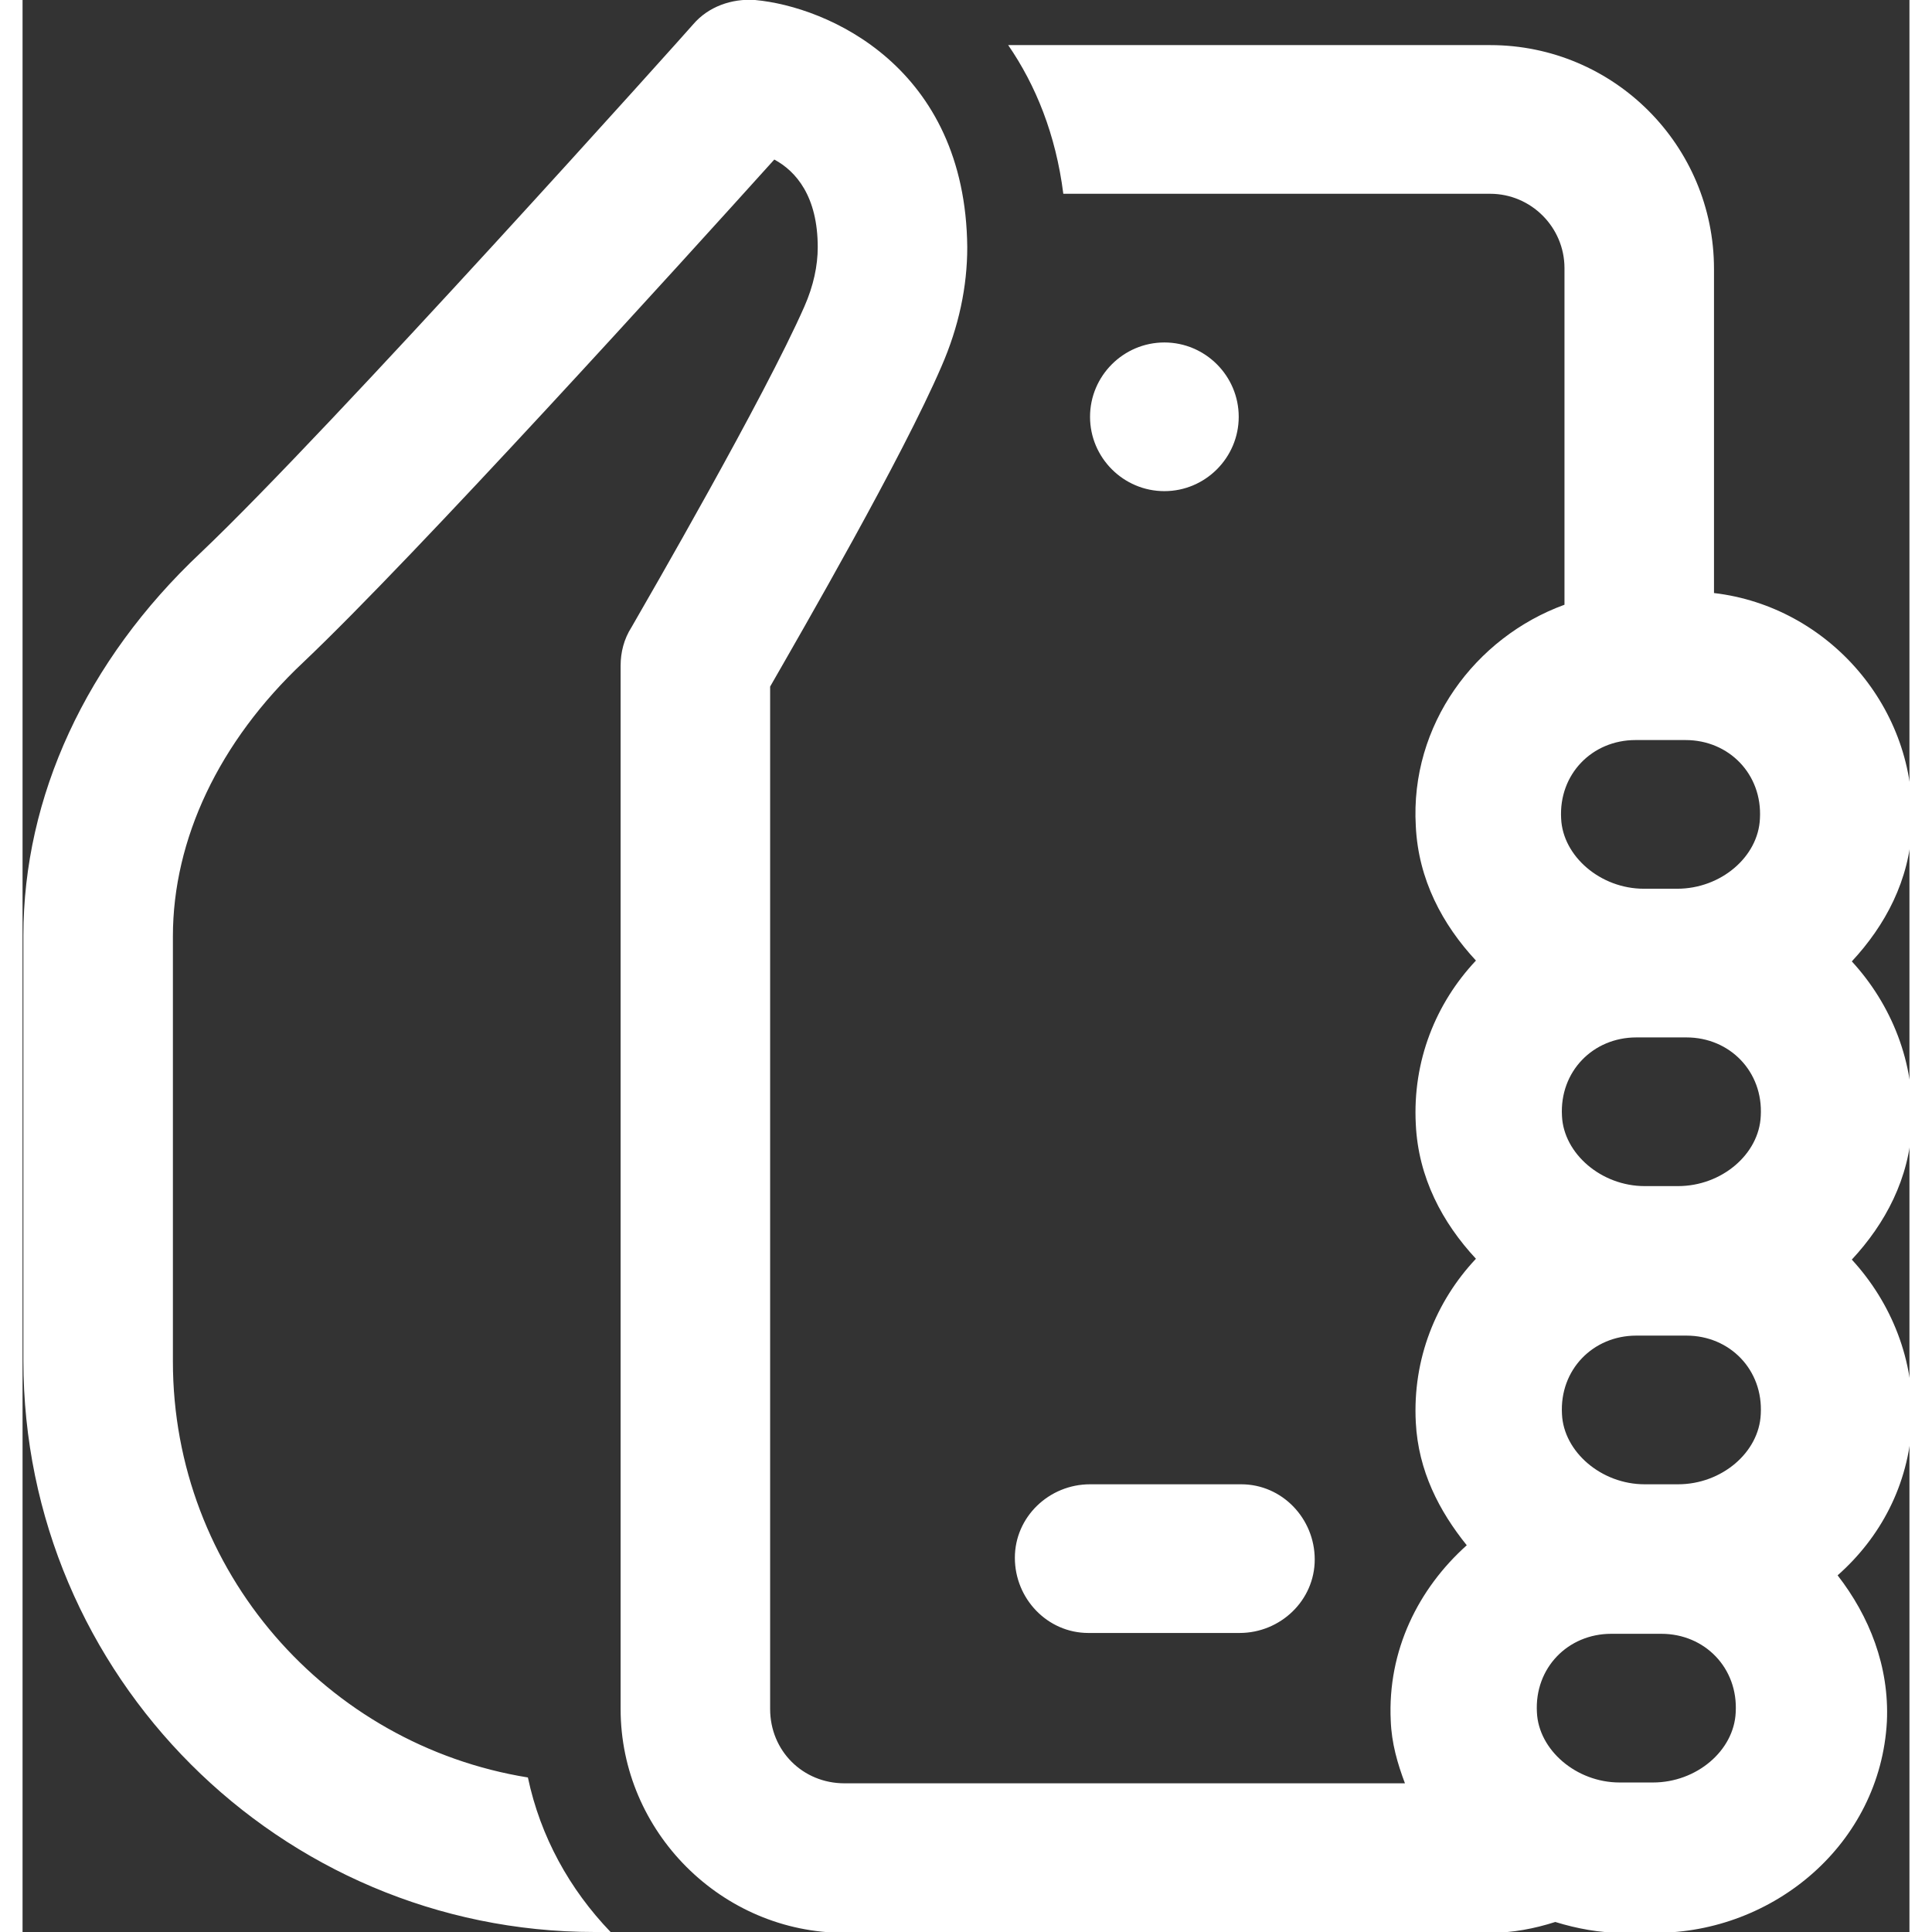 <?xml version="1.0" encoding="UTF-8"?>
<svg xmlns="http://www.w3.org/2000/svg" id="Camada_2" data-name="Camada 2" viewBox="0 0 22.59 23.13" width="100" height="100">
  <rect x="0" y="0" width="22.59" height="23.13" fill="#333333" stroke="none"/>
  <defs>
    <style>
      .cls-1 {
        fill: #fff;
        stroke-width: 0px;
      }
    </style>
  </defs>
  <g id="Layer_1" data-name="Layer 1">
    <path class="cls-1" d="M8.77,0c-.28-.02-.56.08-.74.29-.04.05-4.36,4.87-5.9,6.33-1.37,1.29-2.12,2.92-2.12,4.58v5.09c0,3.77,3.07,6.84,6.84,6.84h.19c-.49-.51-.84-1.14-.99-1.85-2.41-.39-4.25-2.47-4.25-4.98v-5.09c0-1.16.55-2.33,1.56-3.28,1.34-1.27,4.54-4.8,5.64-6.02.26.14.52.44.52,1.05,0,.22-.05.46-.16.71-.48,1.09-1.88,3.51-2.07,3.84-.09.14-.13.3-.13.46v12.49c0,1.47,1.21,2.68,2.68,2.68h7.73c.27,0,.53-.05.78-.13.26.08.53.13.8.13h.4c1.41,0,2.69-1.06,2.77-2.53h0c.03-.66-.21-1.26-.59-1.75.51-.45.85-1.08.89-1.82h0c.04-.75-.25-1.45-.72-1.96.4-.43.69-.97.72-1.61h0c.04-.75-.25-1.45-.72-1.96.4-.43.69-.97.72-1.61h0c.07-1.42-1-2.64-2.37-2.8v-3.88c0-1.48-1.2-2.68-2.68-2.68h-5.77c.33.48.57,1.07.66,1.78h5.11c.49,0,.89.4.89.89v4.03c-1.07.39-1.85,1.44-1.78,2.65h0c.03.64.32,1.18.72,1.61-.48.51-.76,1.2-.72,1.96h0c.03.64.32,1.18.72,1.61-.48.51-.76,1.2-.72,1.96h0c.03.58.28,1.06.61,1.47-.58.52-.95,1.26-.91,2.1h0c.01.27.08.51.17.75h-6.71c-.5,0-.89-.39-.89-.89v-12.24c.39-.68,1.58-2.74,2.05-3.83.21-.48.31-.96.31-1.43C11.29.8,9.64.08,8.77,0ZM13.67,4.1c-.49,0-.89.4-.89.89s.4.89.89.89.89-.4.89-.89-.4-.89-.89-.89ZM19.32,8.86s0,0,0,0h.59c.52,0,.92.41.89.94-.02.46-.47.84-.99.84h-.4c-.52,0-.97-.39-.99-.84h0c-.03-.53.37-.94.89-.94ZM19.32,12.42h.6c.52,0,.92.41.89.94-.02.46-.47.84-.99.84h-.4c-.52,0-.97-.39-.99-.84h0c-.03-.53.37-.94.89-.94ZM19.32,15.99h.6c.52,0,.92.41.89.94-.02.46-.47.84-.99.84h-.4c-.52,0-.97-.39-.99-.84h0c-.03-.53.37-.94.89-.94ZM12.78,17.77c-.49,0-.9.39-.9.88,0,.49.39.9.88.9,0,0,.02,0,.03,0h1.78c.49,0,.9-.39.9-.88,0-.49-.39-.9-.88-.9,0,0-.02,0-.03,0h-1.78ZM19.02,19.56h.6c.52,0,.92.41.89.94-.02.46-.47.84-.99.84h-.4c-.52,0-.97-.39-.99-.84h0c-.03-.53.37-.94.89-.94Z"/>
  </g>
</svg>
